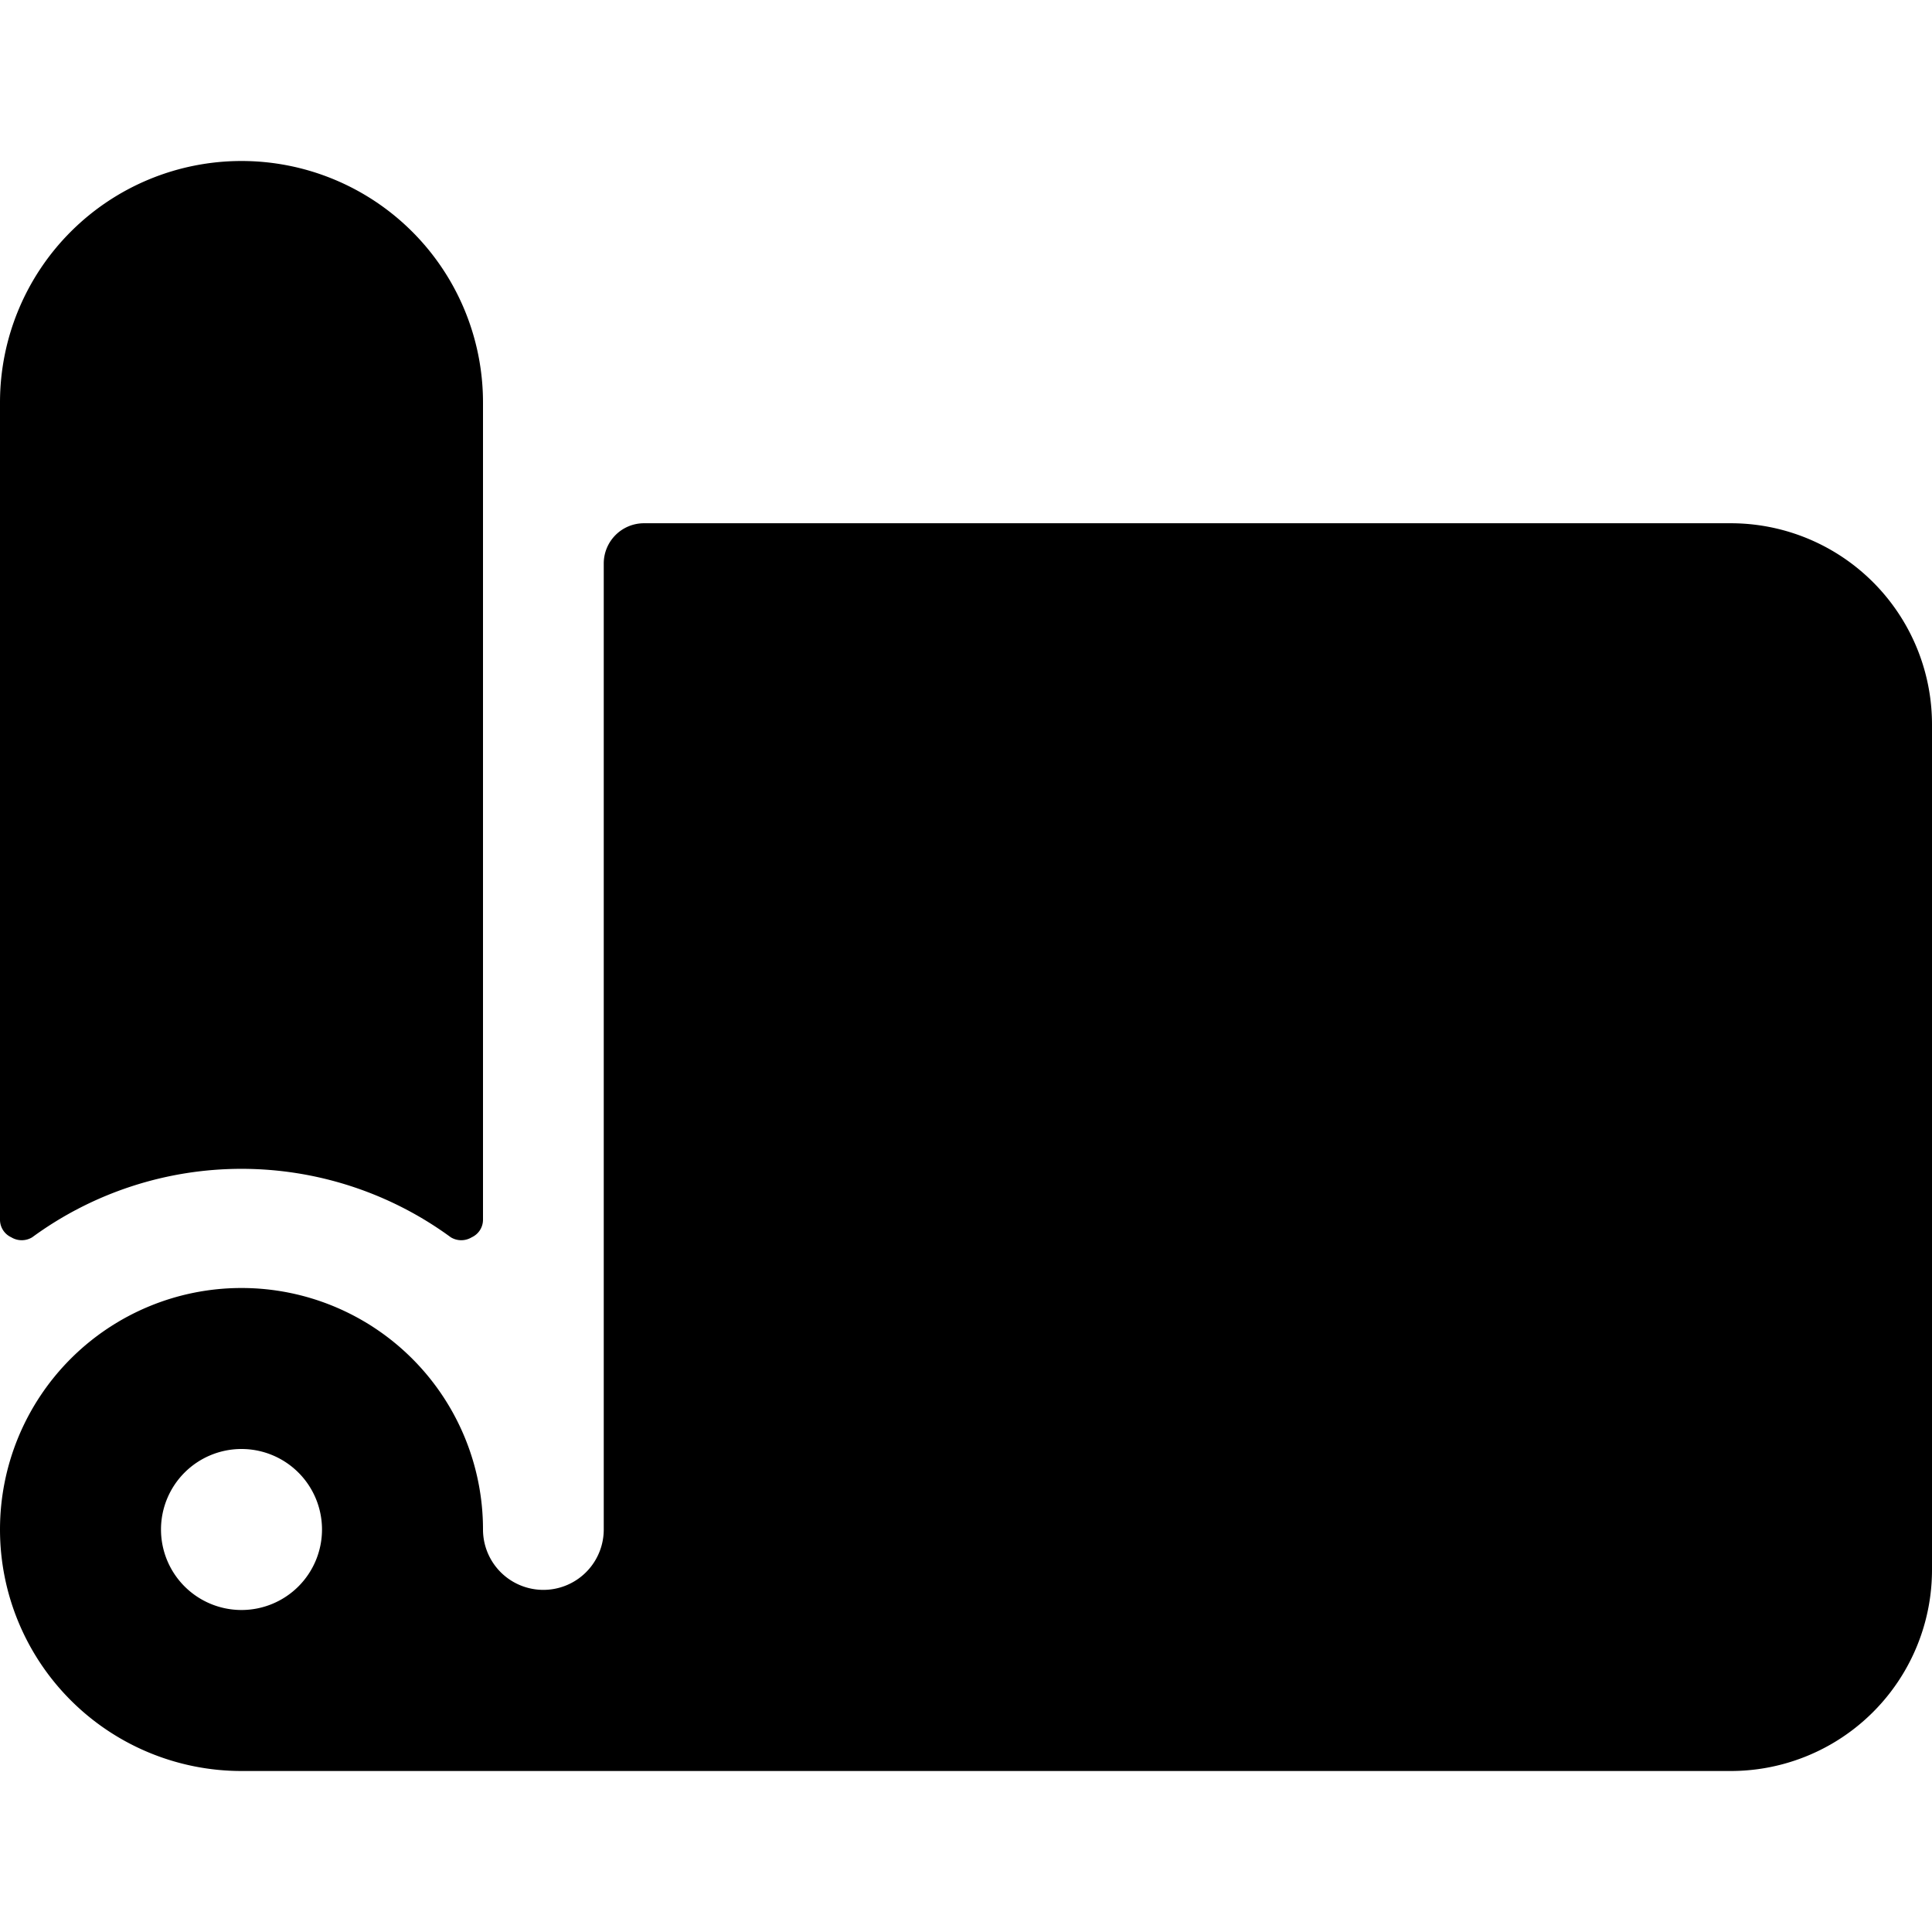 <svg xmlns="http://www.w3.org/2000/svg" viewBox="0 0 24 24"><g><path d="M21.5 6.5H8a0.5 0.5 0 0 0 -0.5 0.5v12A0.75 0.75 0 0 1 6 19a3 3 0 1 0 -3 3h18.5a2.5 2.5 0 0 0 2.5 -2.5V9a2.5 2.5 0 0 0 -2.5 -2.5ZM3 20a1 1 0 1 1 1 -1 1 1 0 0 1 -1 1Z" fill="#000000" stroke-width="1"></path><path d="M0.14 15.37a0.25 0.25 0 0 0 0.26 0 4.4 4.4 0 0 1 5.2 0 0.25 0.25 0 0 0 0.26 0 0.24 0.24 0 0 0 0.14 -0.22V5a3 3 0 0 0 -6 0v10.15a0.24 0.24 0 0 0 0.14 0.22Z" fill="#000000" stroke-width="1"></path></g></svg>